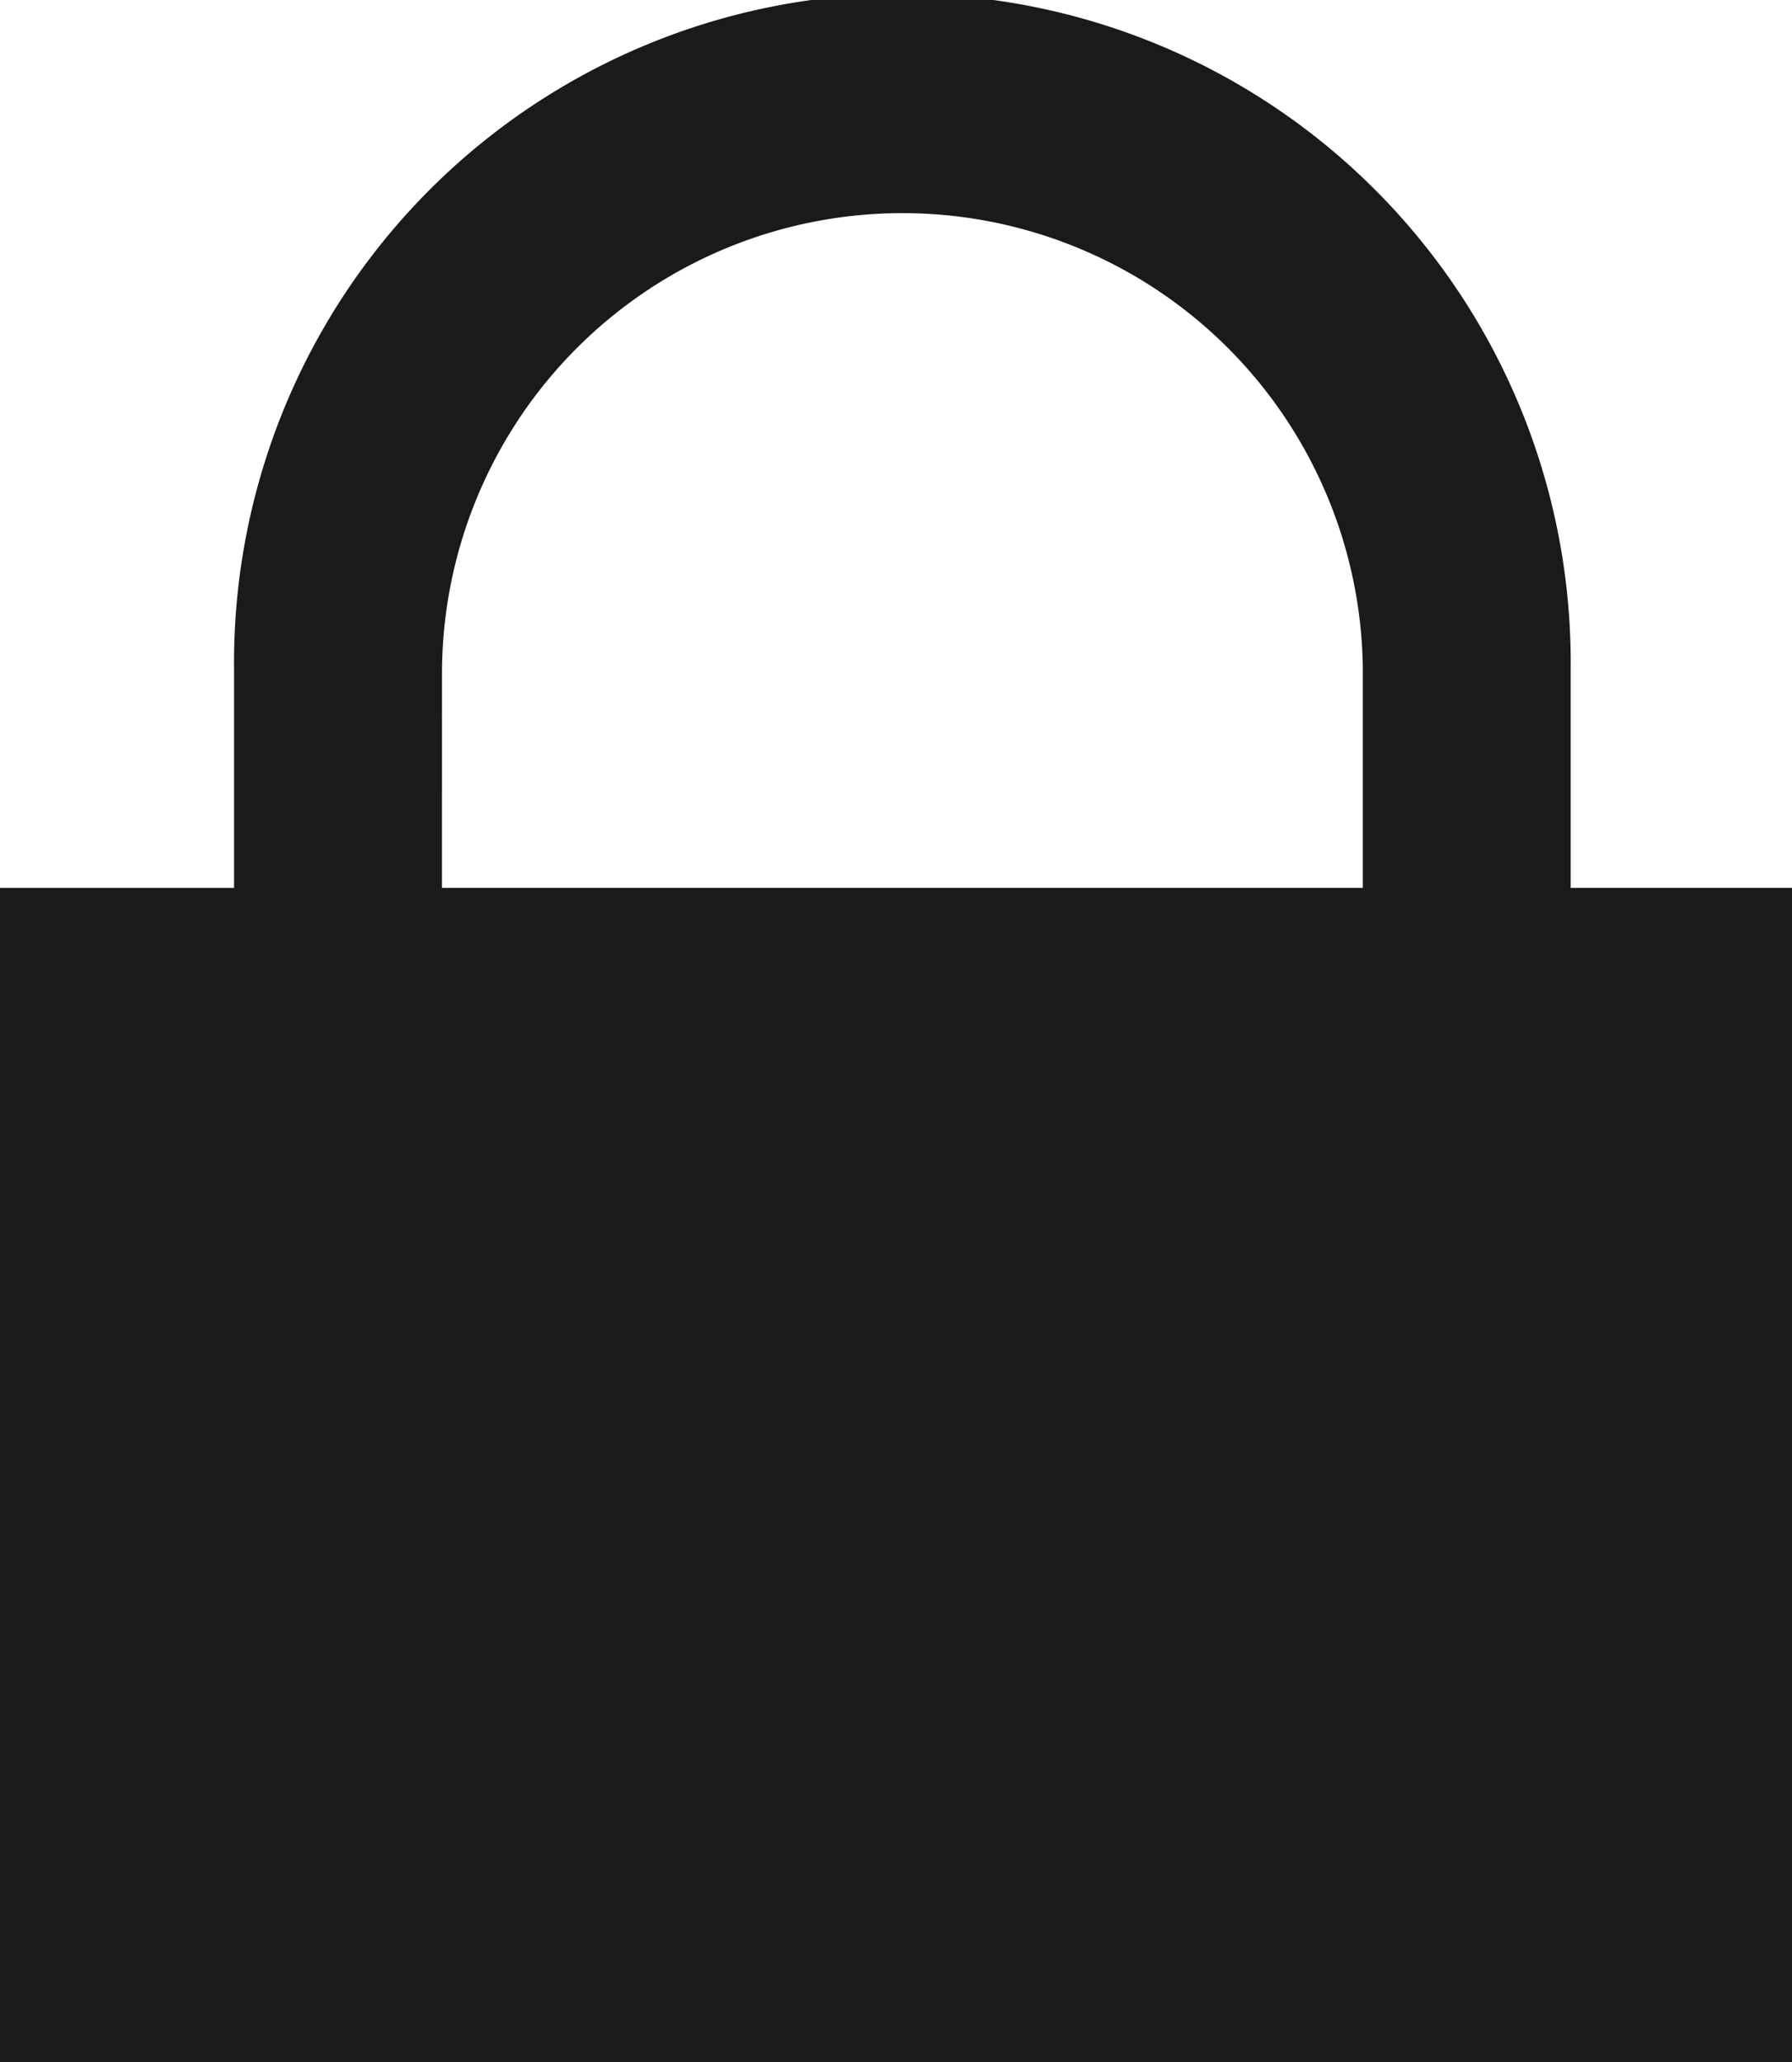 <svg xmlns="http://www.w3.org/2000/svg" width="30.961" height="35.61" viewBox="0 0 30.961 35.61"><path d="M955.844,330.375V326.59a11.547,11.547,0,1,0-23.093,0v3.786h-4.044v20.277h30.961V330.375Zm-19.5-3.786a7.955,7.955,0,0,1,15.909,0v3.786H936.343Z" transform="translate(-928.707 -315.043)" fill="#1a1a1a"/></svg>